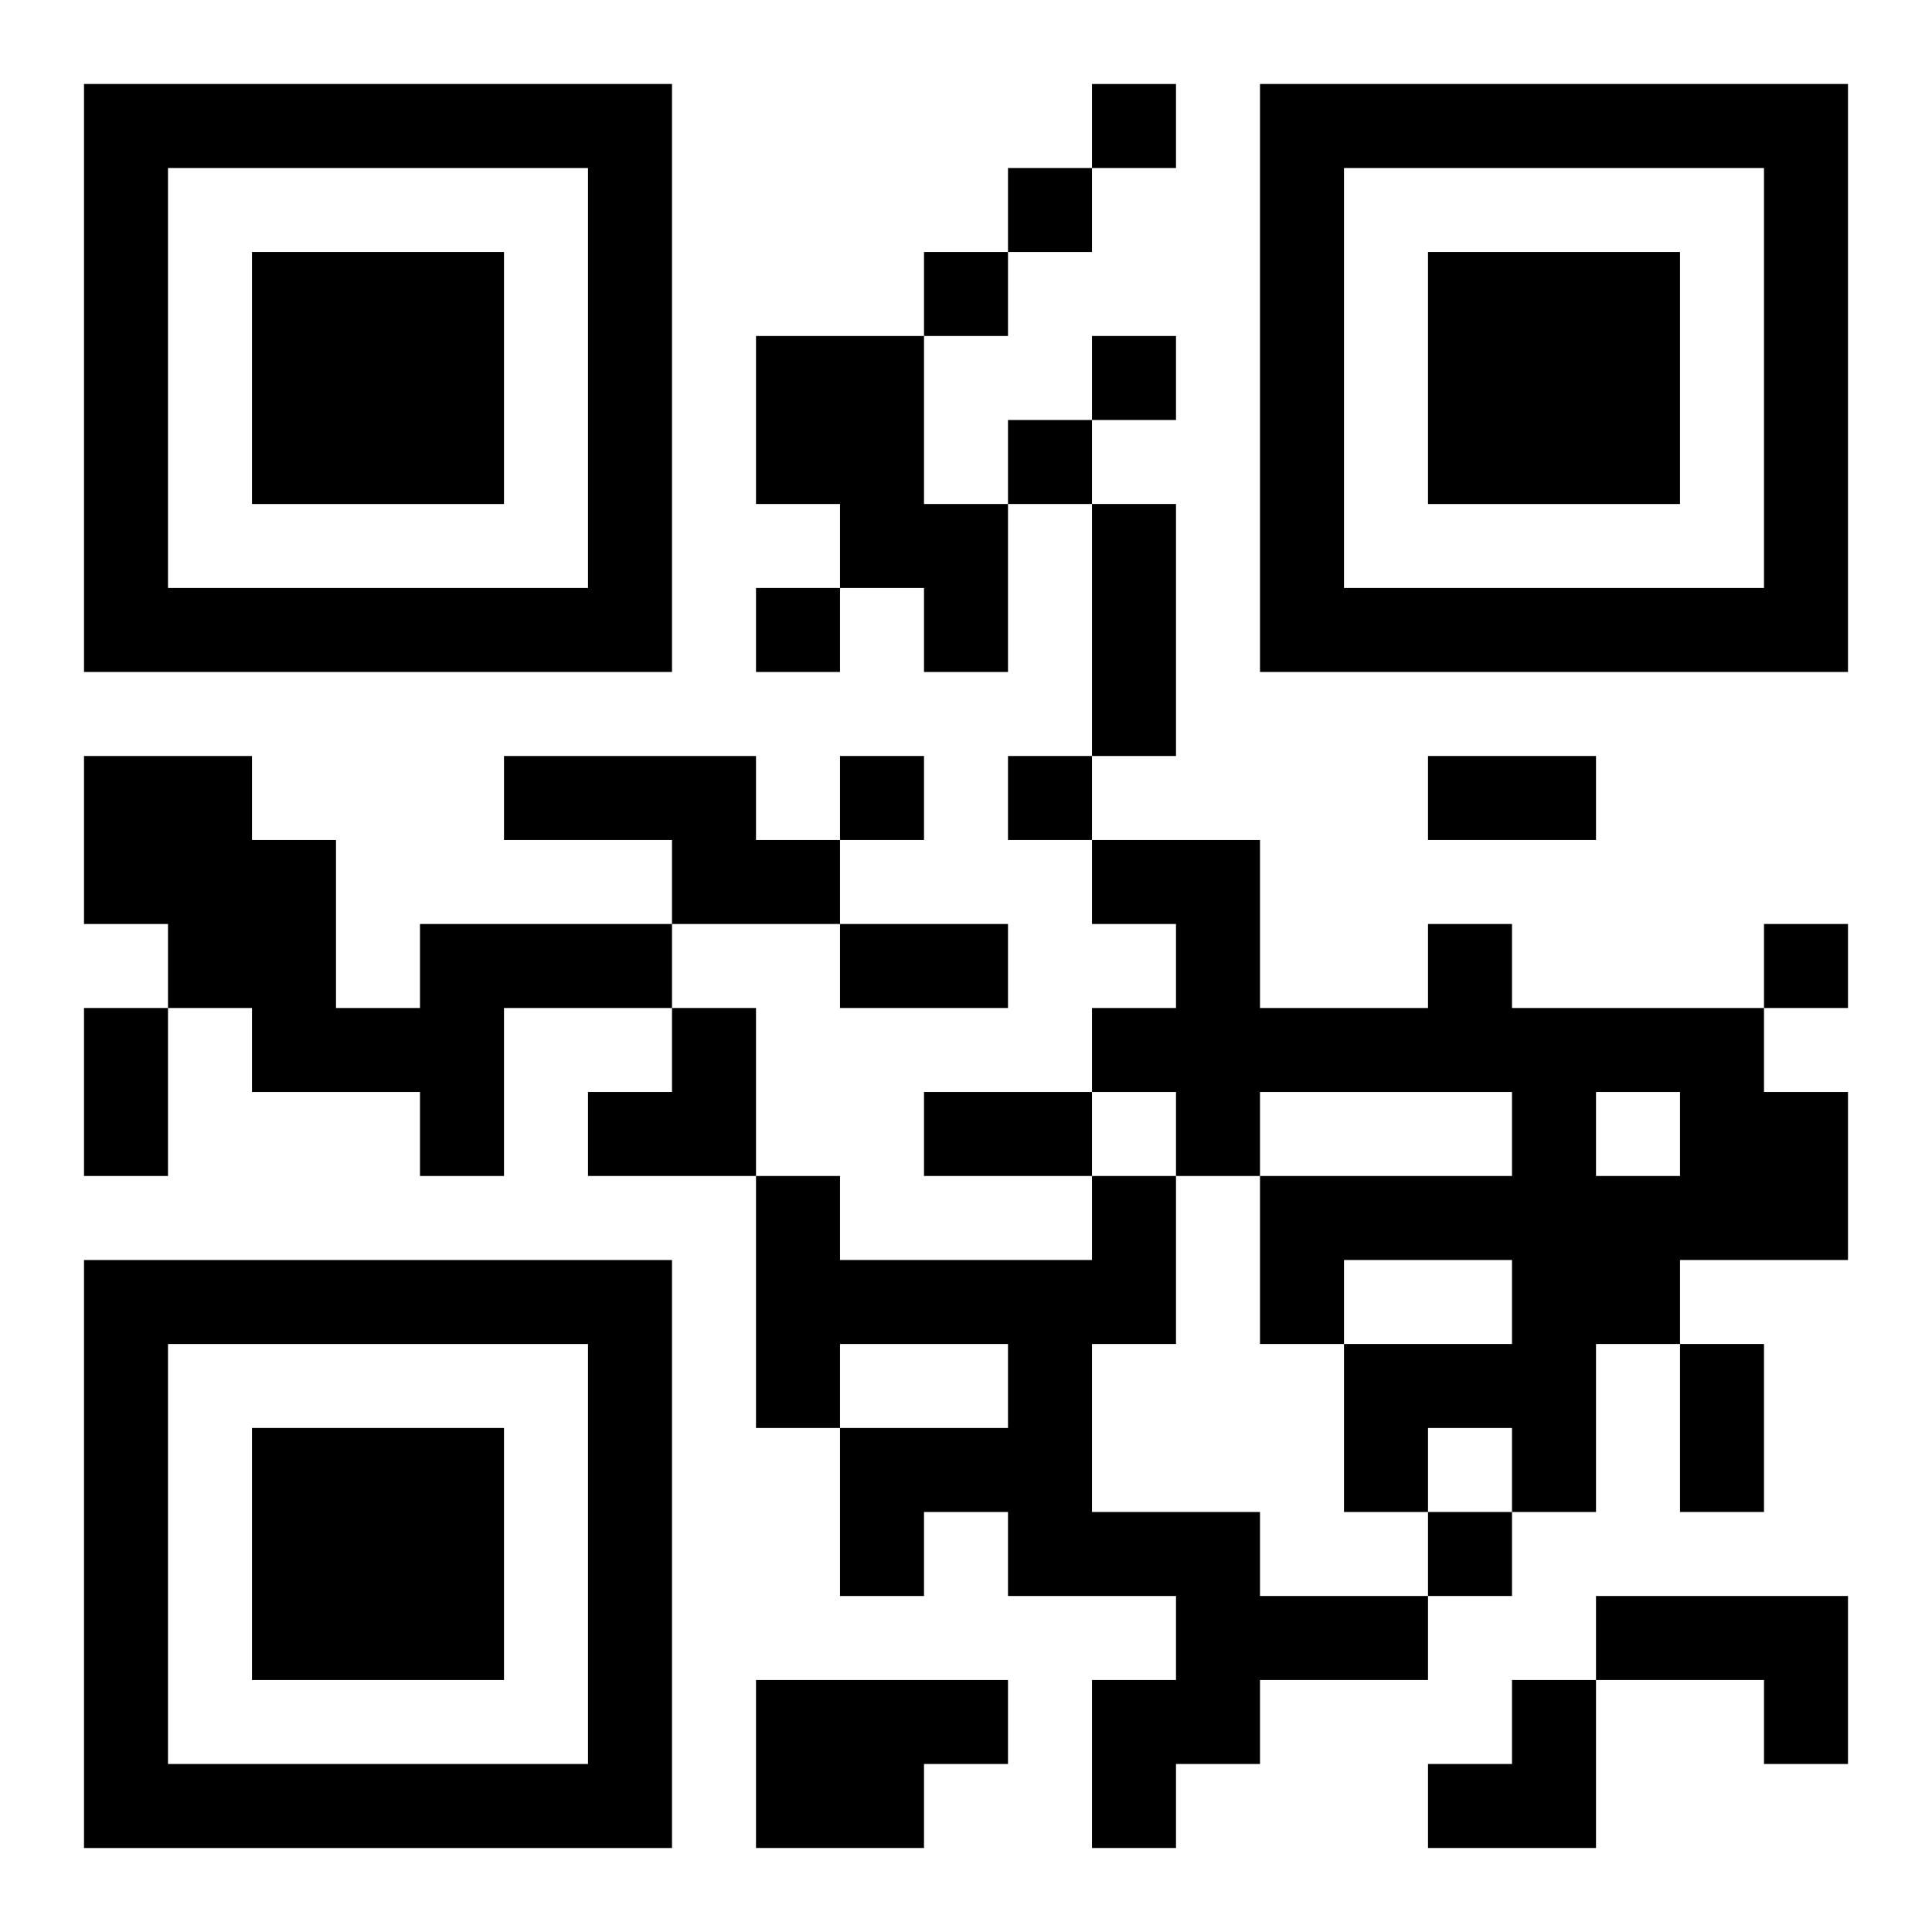 <?xml version="1.0" encoding="UTF-8"?>
<svg width="250" height="250" baseProfile="full" version="1.1" viewBox="-1 -1 23 23" xmlns="http://www.w3.org/2000/svg" xmlns:xlink="http://www.w3.org/1999/xlink"><symbol id="a"><path d="m0 7v7h7v-7h-7zm1 1h5v5h-5v-5zm1 1v3h3v-3h-3z"/></symbol><use y="-7" xlink:href="#a"/><use y="7" xlink:href="#a"/><use x="14" y="-7" xlink:href="#a"/><path d="m8 3h2v2h1v2h-1v-1h-1v-1h-1v-2m-3 5h3v1h1v1h-2v-1h-2v-1m-1 2h3v1h-2v2h-1v-1h-2v-1h-1v-1h-1v-2h2v1h1v2h1v-1m12 0h1v1h3v1h1v2h-2v1h-1v2h-1v-1h-1v1h-1v-2h2v-1h-2v1h-1v-2h3v-1h-3v1h-1v-1h-1v-1h1v-1h-1v-1h2v2h2v-1m2 2v1h1v-1h-1m-6 1h1v2h-1v2h2v1h2v1h-2v1h-1v1h-1v-2h1v-1h-2v-1h-1v1h-1v-2h2v-1h-2v1h-1v-3h1v1h3v-1m6 5h3v2h-1v-1h-2v-1m-10 1h3v1h-1v1h-2v-2m4-19v1h1v-1h-1m-1 1v1h1v-1h-1m-1 1v1h1v-1h-1m2 1v1h1v-1h-1m-1 1v1h1v-1h-1m-3 2v1h1v-1h-1m1 2v1h1v-1h-1m2 0v1h1v-1h-1m9 2v1h1v-1h-1m-4 7v1h1v-1h-1m-4-12h1v3h-1v-3m4 3h2v1h-2v-1m-7 2h2v1h-2v-1m-9 1h1v2h-1v-2m10 1h2v1h-2v-1m9 3h1v2h-1v-2m-13-4m1 0h1v2h-2v-1h1zm9 8m1 0h1v2h-2v-1h1z"/></svg>
